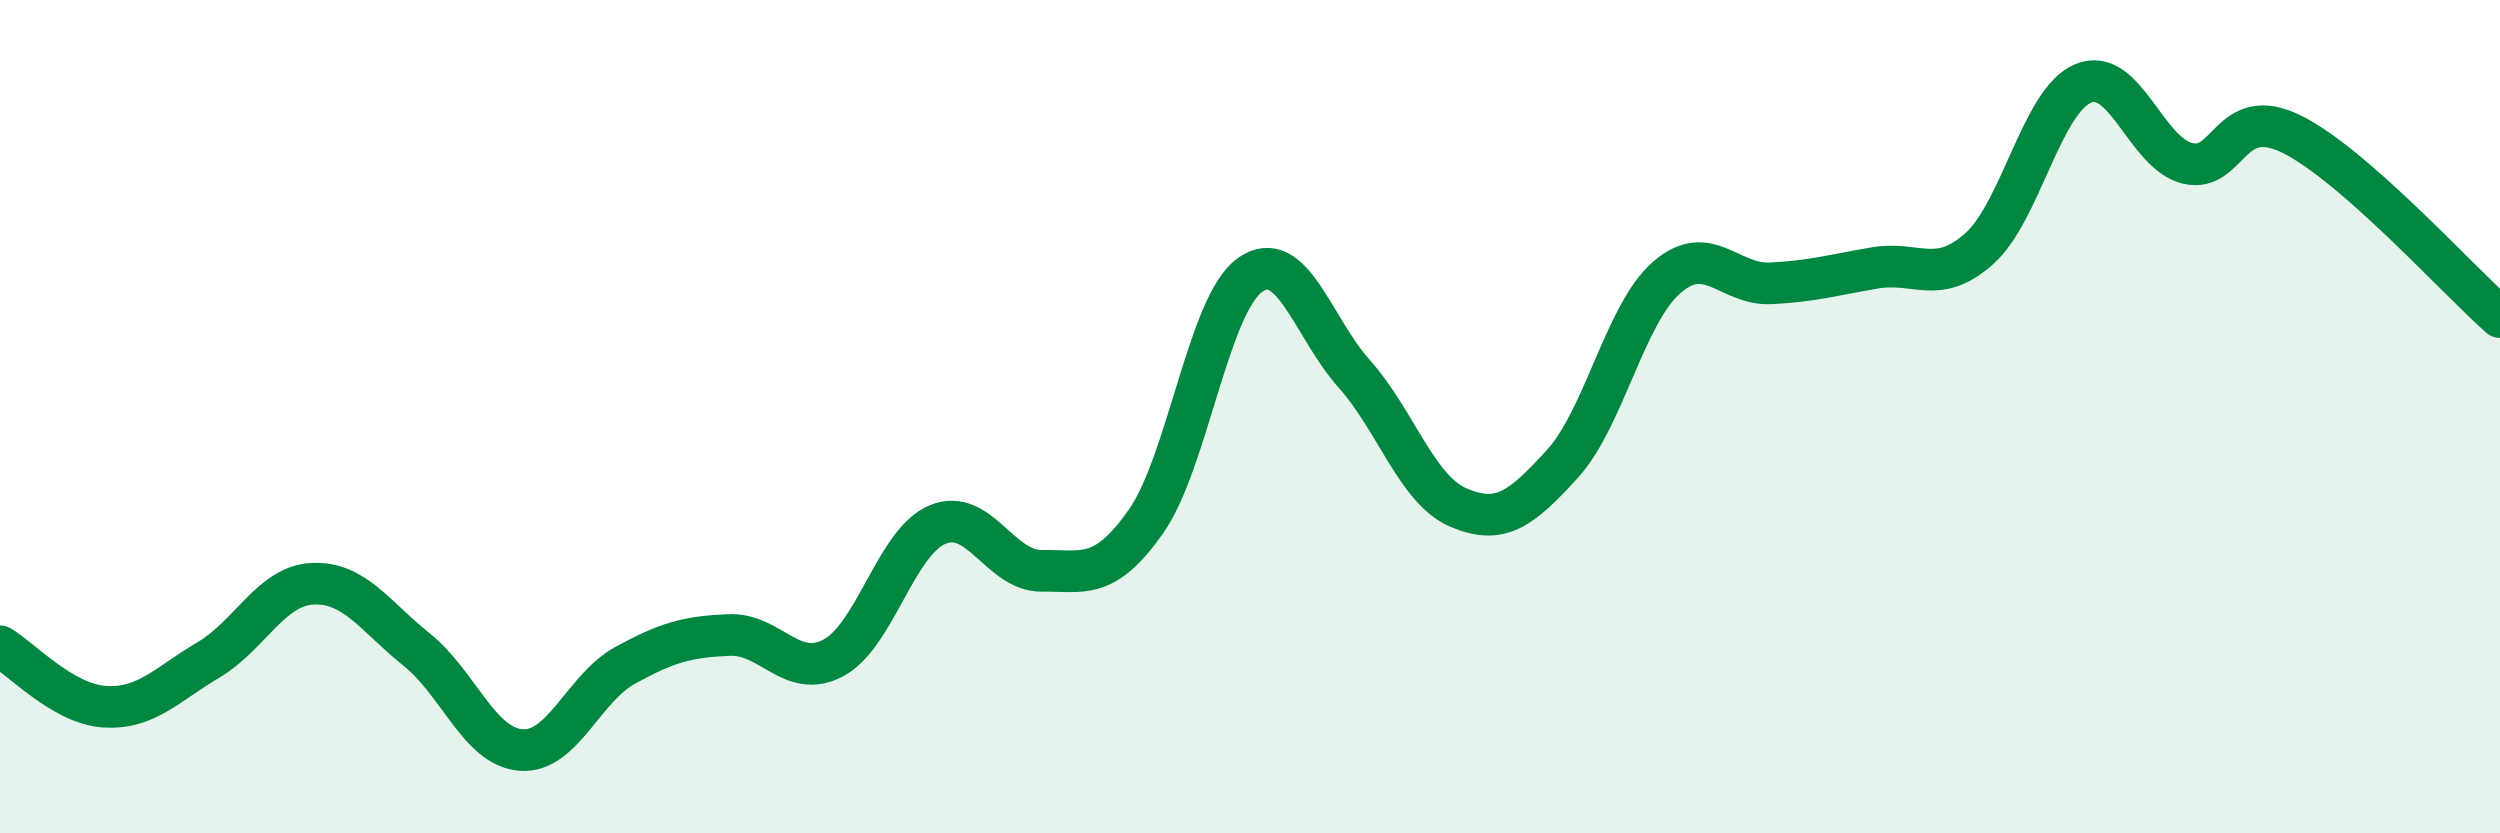 
    <svg width="60" height="20" viewBox="0 0 60 20" xmlns="http://www.w3.org/2000/svg">
      <path
        d="M 0,15.51 C 0.5,15.8 1.5,16.89 2.5,16.96 C 3.5,17.03 4,16.43 5,15.84 C 6,15.25 6.5,14.06 7.5,14.01 C 8.5,13.96 9,14.79 10,15.59 C 11,16.39 11.5,17.92 12.5,18 C 13.5,18.08 14,16.52 15,15.97 C 16,15.42 16.5,15.28 17.5,15.24 C 18.5,15.2 19,16.32 20,15.79 C 21,15.26 21.5,13.01 22.5,12.59 C 23.5,12.17 24,13.71 25,13.7 C 26,13.69 26.5,13.94 27.5,12.52 C 28.5,11.1 29,7.31 30,6.6 C 31,5.89 31.5,7.85 32.5,8.97 C 33.5,10.09 34,11.75 35,12.18 C 36,12.61 36.5,12.23 37.5,11.13 C 38.5,10.03 39,7.53 40,6.66 C 41,5.79 41.5,6.85 42.5,6.8 C 43.5,6.75 44,6.6 45,6.43 C 46,6.26 46.5,6.86 47.5,5.97 C 48.5,5.08 49,2.41 50,2 C 51,1.59 51.5,3.68 52.5,3.92 C 53.5,4.16 53.5,2.48 55,3.22 C 56.5,3.96 59,6.73 60,7.61L60 20L0 20Z"
        fill="#008740"
        opacity="0.1"
        stroke-linecap="round"
        stroke-linejoin="round"
      />
      <path
        d="M 0,15.51 C 0.5,15.8 1.5,16.89 2.5,16.96 C 3.5,17.03 4,16.43 5,15.84 C 6,15.25 6.5,14.06 7.5,14.01 C 8.5,13.96 9,14.79 10,15.59 C 11,16.39 11.5,17.92 12.5,18 C 13.5,18.08 14,16.52 15,15.97 C 16,15.42 16.5,15.28 17.5,15.24 C 18.5,15.2 19,16.32 20,15.79 C 21,15.26 21.5,13.01 22.5,12.59 C 23.5,12.17 24,13.71 25,13.7 C 26,13.69 26.5,13.94 27.5,12.52 C 28.5,11.1 29,7.31 30,6.6 C 31,5.89 31.5,7.85 32.5,8.97 C 33.5,10.09 34,11.75 35,12.18 C 36,12.61 36.5,12.23 37.5,11.13 C 38.5,10.03 39,7.53 40,6.66 C 41,5.79 41.5,6.85 42.5,6.8 C 43.5,6.75 44,6.6 45,6.43 C 46,6.26 46.5,6.86 47.5,5.97 C 48.5,5.08 49,2.41 50,2 C 51,1.59 51.5,3.68 52.5,3.92 C 53.5,4.16 53.5,2.48 55,3.22 C 56.5,3.96 59,6.73 60,7.61"
        stroke="#008740"
        stroke-width="1"
        fill="none"
        stroke-linecap="round"
        stroke-linejoin="round"
      />
    </svg>
  